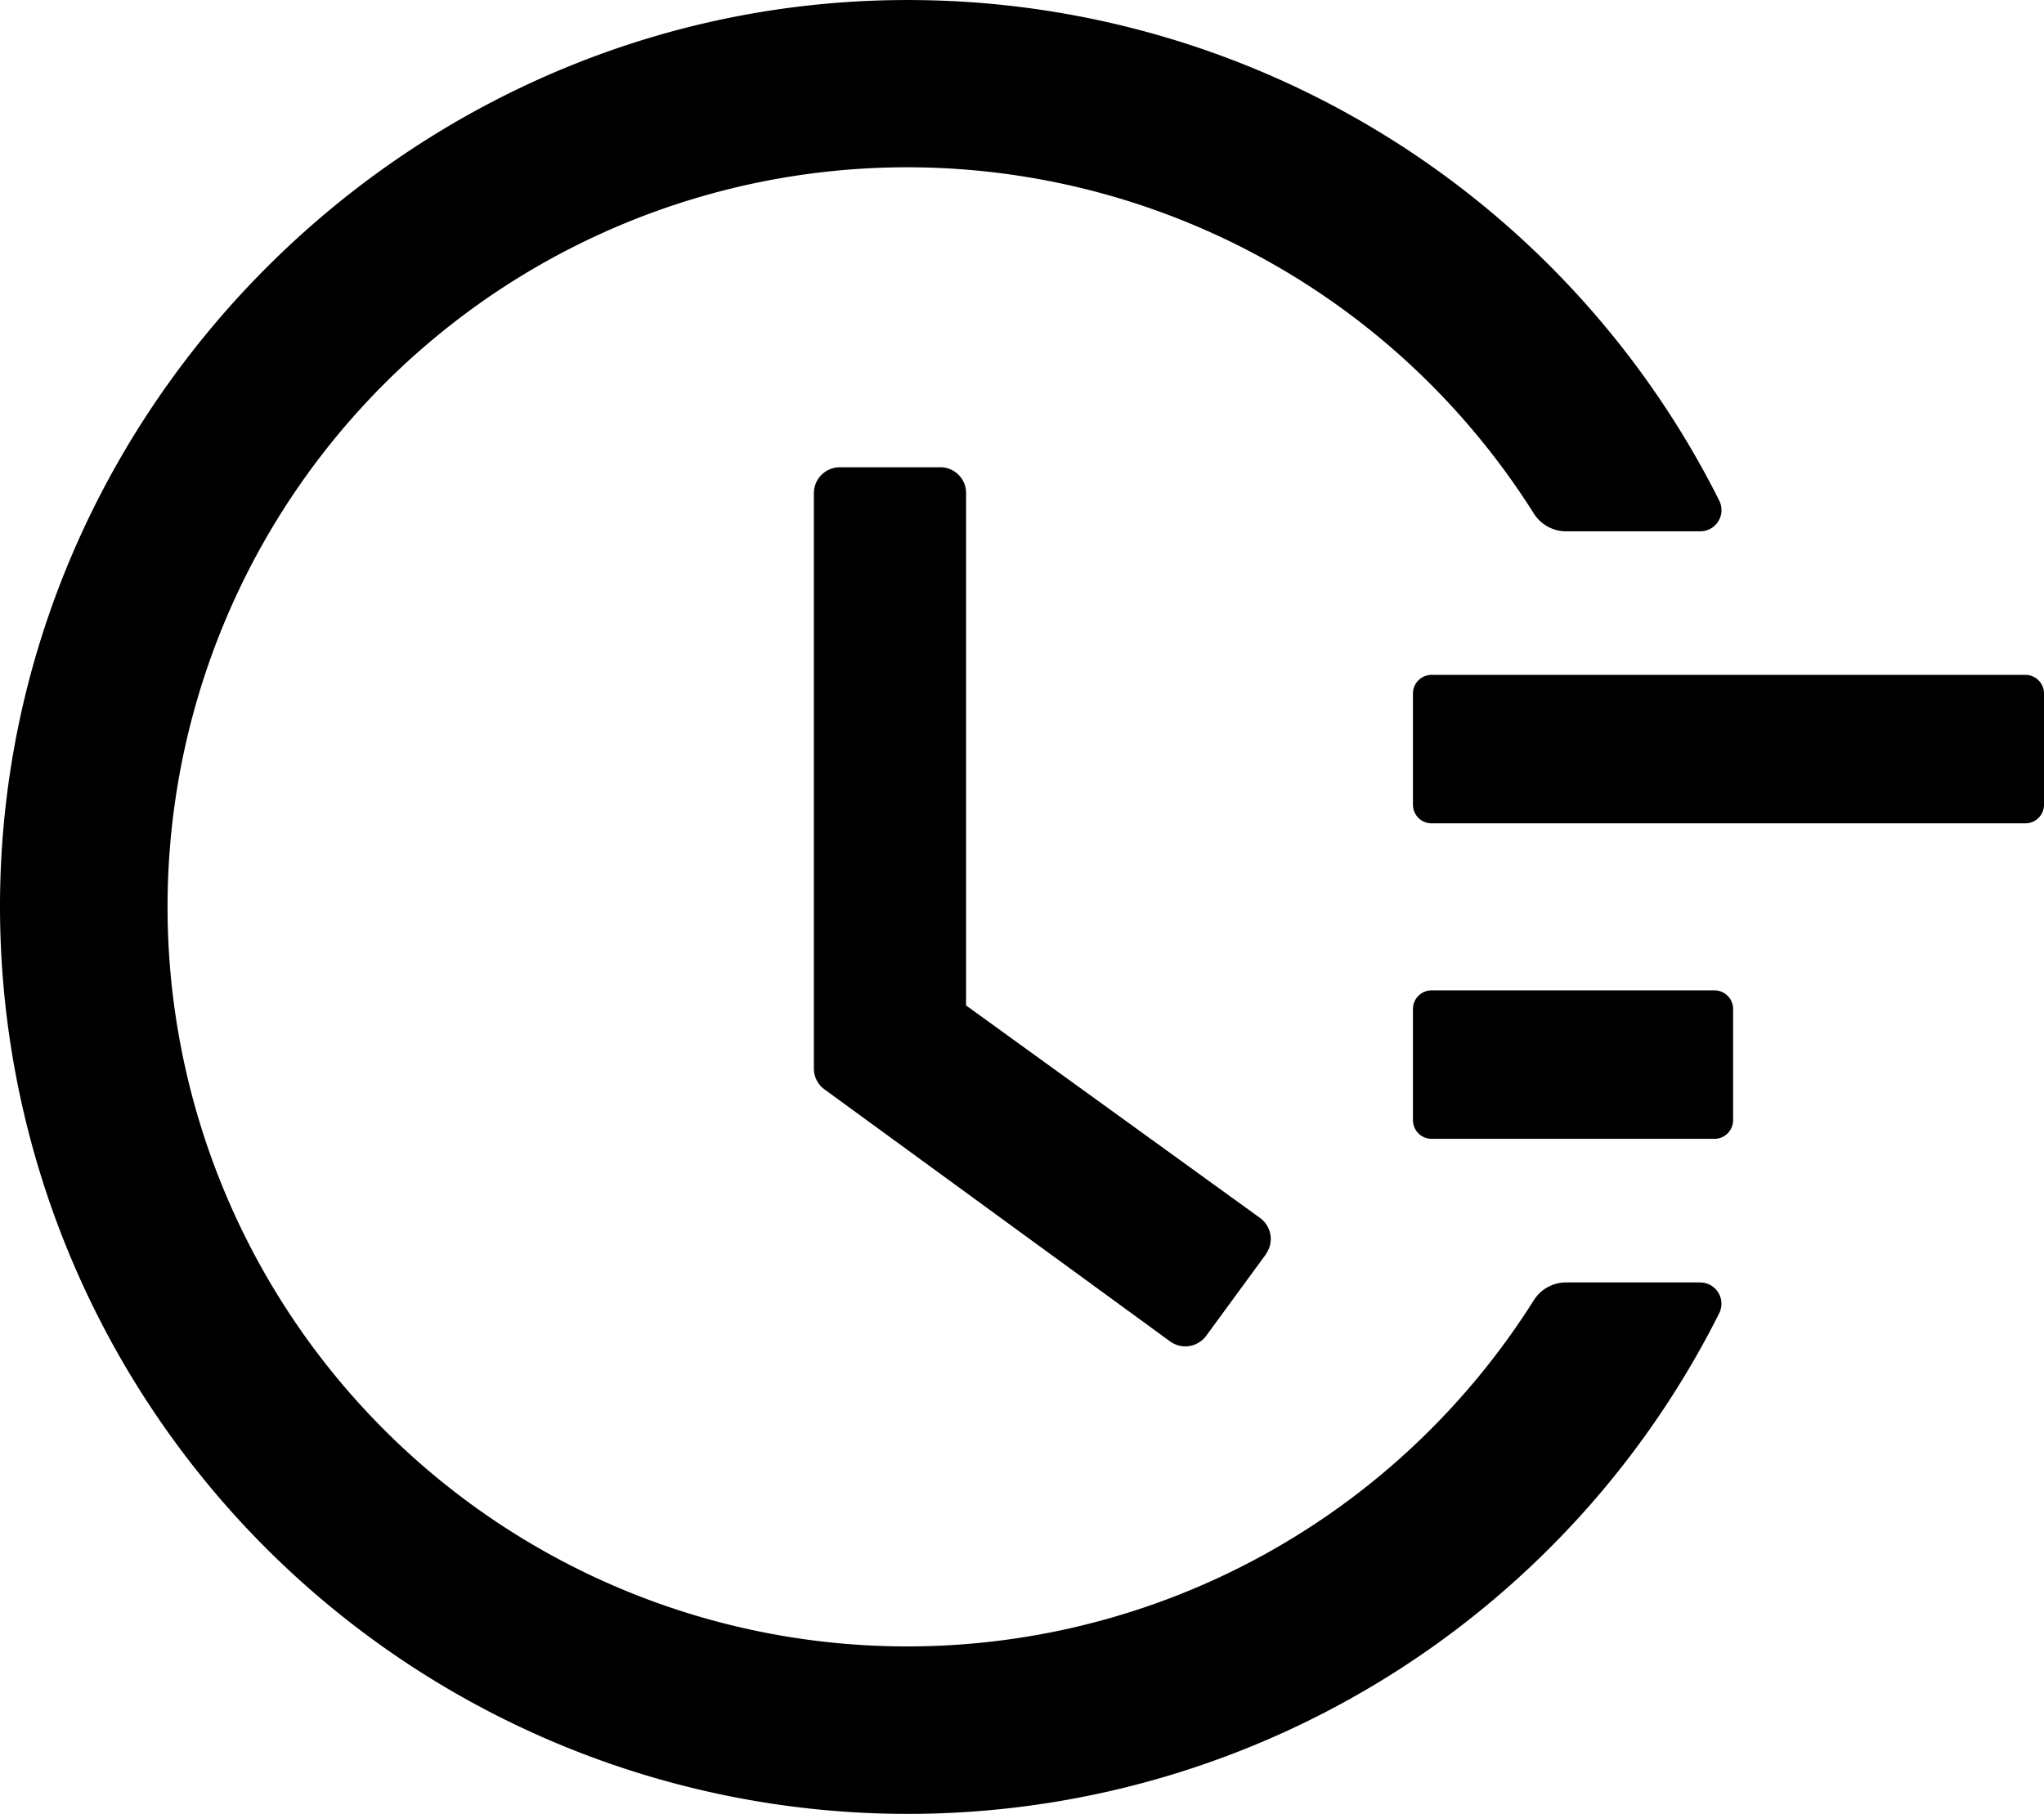 <svg xmlns="http://www.w3.org/2000/svg" width="169.863" height="150.76" viewBox="0 0 169.863 150.76">
  <g id="icn_Faster" transform="translate(-1082.137 -7677.625)">
    <path id="Path_5288" data-name="Path 5288" d="M1018.46,79.717H969.1a1.547,1.547,0,0,0-1.542,1.542v9.255a1.547,1.547,0,0,0,1.542,1.542h49.362a1.55,1.55,0,0,0,1.54-1.542V81.259A1.55,1.55,0,0,0,1018.46,79.717Zm-25.84,26.222H969.1a1.547,1.547,0,0,0-1.542,1.542v9.255a1.547,1.547,0,0,0,1.542,1.542H992.62a1.547,1.547,0,0,0,1.543-1.542v-9.255A1.547,1.547,0,0,0,992.62,105.939ZM928.281,62.461h-8.348a2.156,2.156,0,0,0-2.16,2.16v47.816a2.129,2.129,0,0,0,.887,1.735l28.709,20.939a2.153,2.153,0,0,0,3.008-.463l4.955-6.767v-.02a2.155,2.155,0,0,0-.482-3.007l-24.429-17.661V64.62a2.139,2.139,0,0,0-2.14-2.16Z" transform="translate(232 7654)"/>
    <path id="Path_5289" data-name="Path 5289" d="M991.425,130.214H980.28a3.172,3.172,0,0,0-2.68,1.484,61.837,61.837,0,0,1-8.579,10.739,61.469,61.469,0,1,1,0-86.878A61.889,61.889,0,0,1,977.6,66.3a3.172,3.172,0,0,0,2.68,1.485h11.145a1.763,1.763,0,0,0,1.581-2.564,75.4,75.4,0,0,0-66.518-41.588c-41.665-.521-76.274,33.587-76.351,75.213a75.441,75.441,0,0,0,142.869,33.934,1.77,1.77,0,0,0-1.581-2.564Z" transform="translate(232 7654)"/>
  </g>
</svg>
